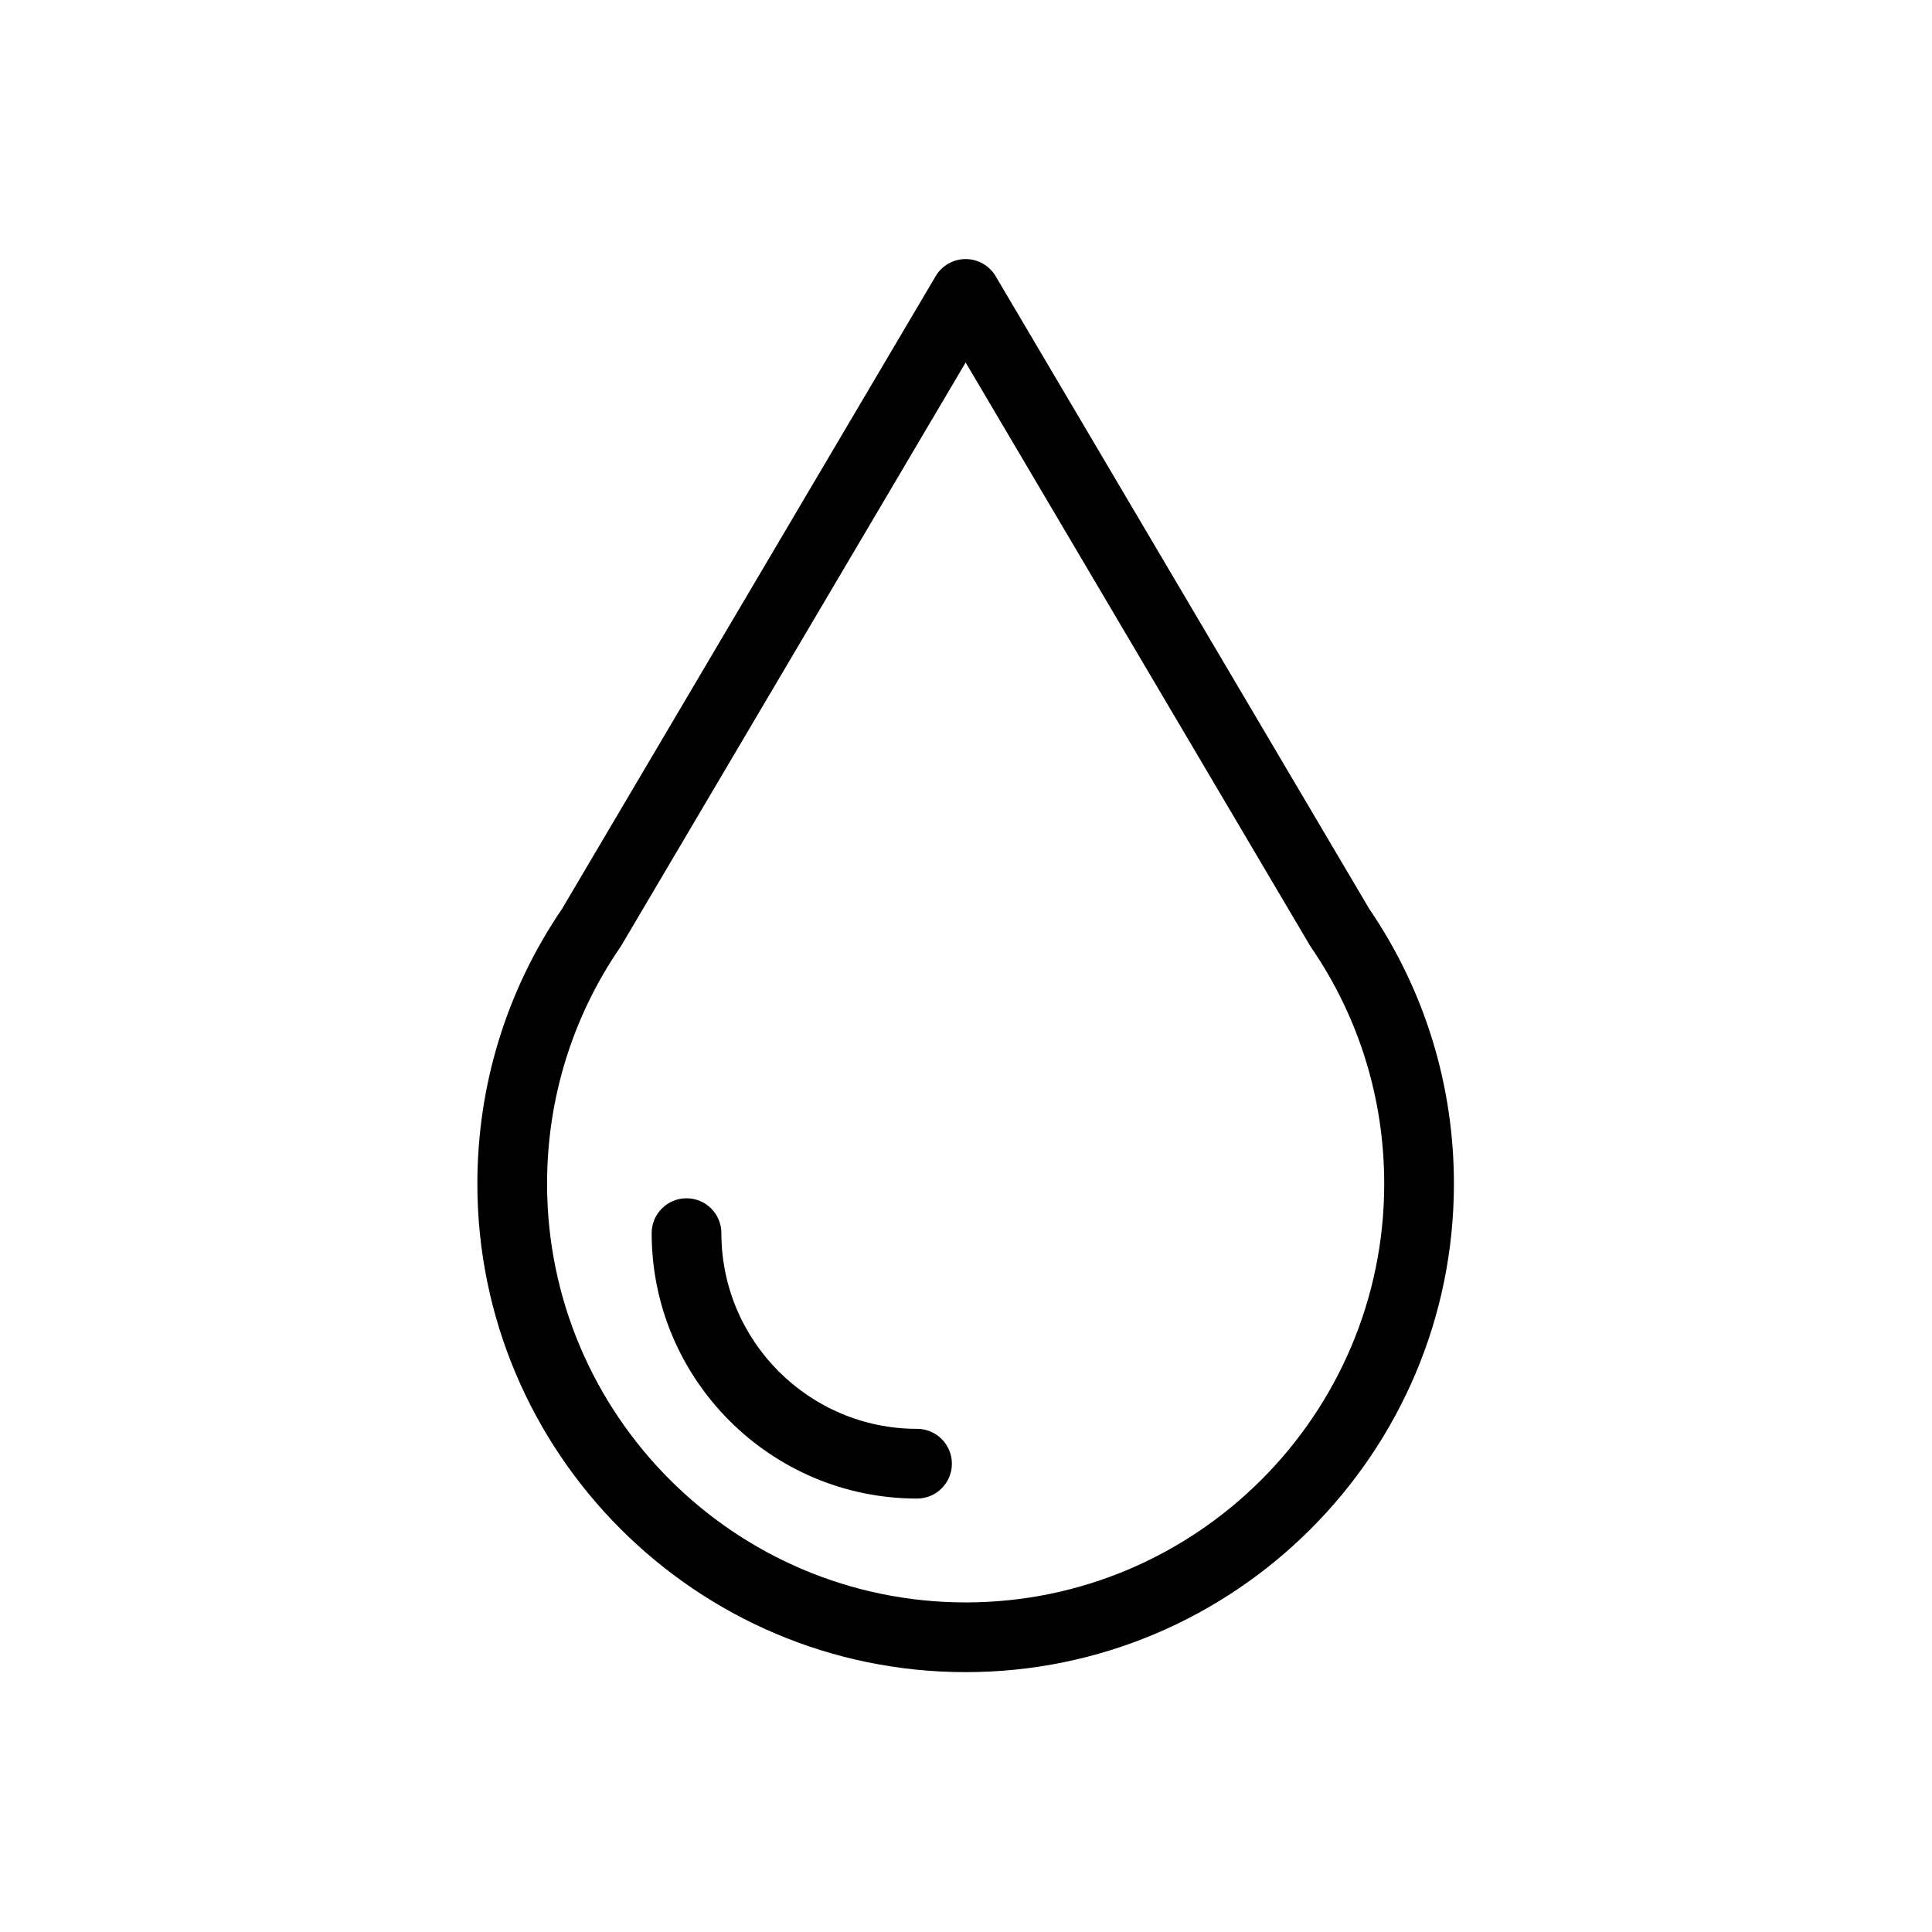 <svg xmlns="http://www.w3.org/2000/svg" xmlns:xlink="http://www.w3.org/1999/xlink" width="1080" zoomAndPan="magnify" viewBox="0 0 810 810" height="1080" preserveAspectRatio="xMidYMid meet" version="1.0"><defs><clipPath id="eacf9d4324"><path d="M 200.102 108.582 L 609.602 108.582 L 609.602 701.082 L 200.102 701.082 Z M 200.102 108.582 " clip-rule="nonzero"/></clipPath></defs><g clip-path="url(#eacf9d4324)"><path fill="#000000" d="M 574.094 381.098 L 417.434 115.797 C 414.805 111.344 410.02 108.613 404.852 108.613 C 399.68 108.613 394.895 111.344 392.27 115.797 L 235.578 381.141 C 212.395 415.16 200.137 454.969 200.137 496.305 C 200.137 609.203 291.973 701.051 404.852 701.051 C 517.73 701.051 609.562 609.203 609.562 496.305 C 609.562 454.945 597.293 415.113 574.094 381.098 Z M 404.852 671.82 C 308.086 671.82 229.363 593.086 229.363 496.305 C 229.363 460.711 239.953 426.445 259.957 397.258 C 260.168 396.961 260.363 396.652 260.547 396.34 L 404.852 151.969 L 549.152 396.34 C 549.309 396.602 549.473 396.859 549.645 397.113 L 549.672 397.152 C 549.676 397.16 549.684 397.164 549.688 397.172 C 549.695 397.184 549.703 397.199 549.711 397.211 C 569.75 426.445 580.34 460.711 580.34 496.305 C 580.336 593.086 501.617 671.82 404.852 671.82 Z M 404.852 671.82 " fill-opacity="1" fill-rule="nonzero"/></g><path fill="#000000" d="M 384.473 599.047 C 339.238 599.047 302.441 562.242 302.441 517.004 C 302.441 508.934 295.898 502.387 287.828 502.387 C 279.758 502.387 273.215 508.934 273.215 517.004 C 273.215 578.359 323.125 628.277 384.473 628.277 C 392.543 628.277 399.086 621.734 399.086 613.66 C 399.086 605.59 392.543 599.047 384.473 599.047 Z M 384.473 599.047 " fill-opacity="1" fill-rule="nonzero"/></svg>